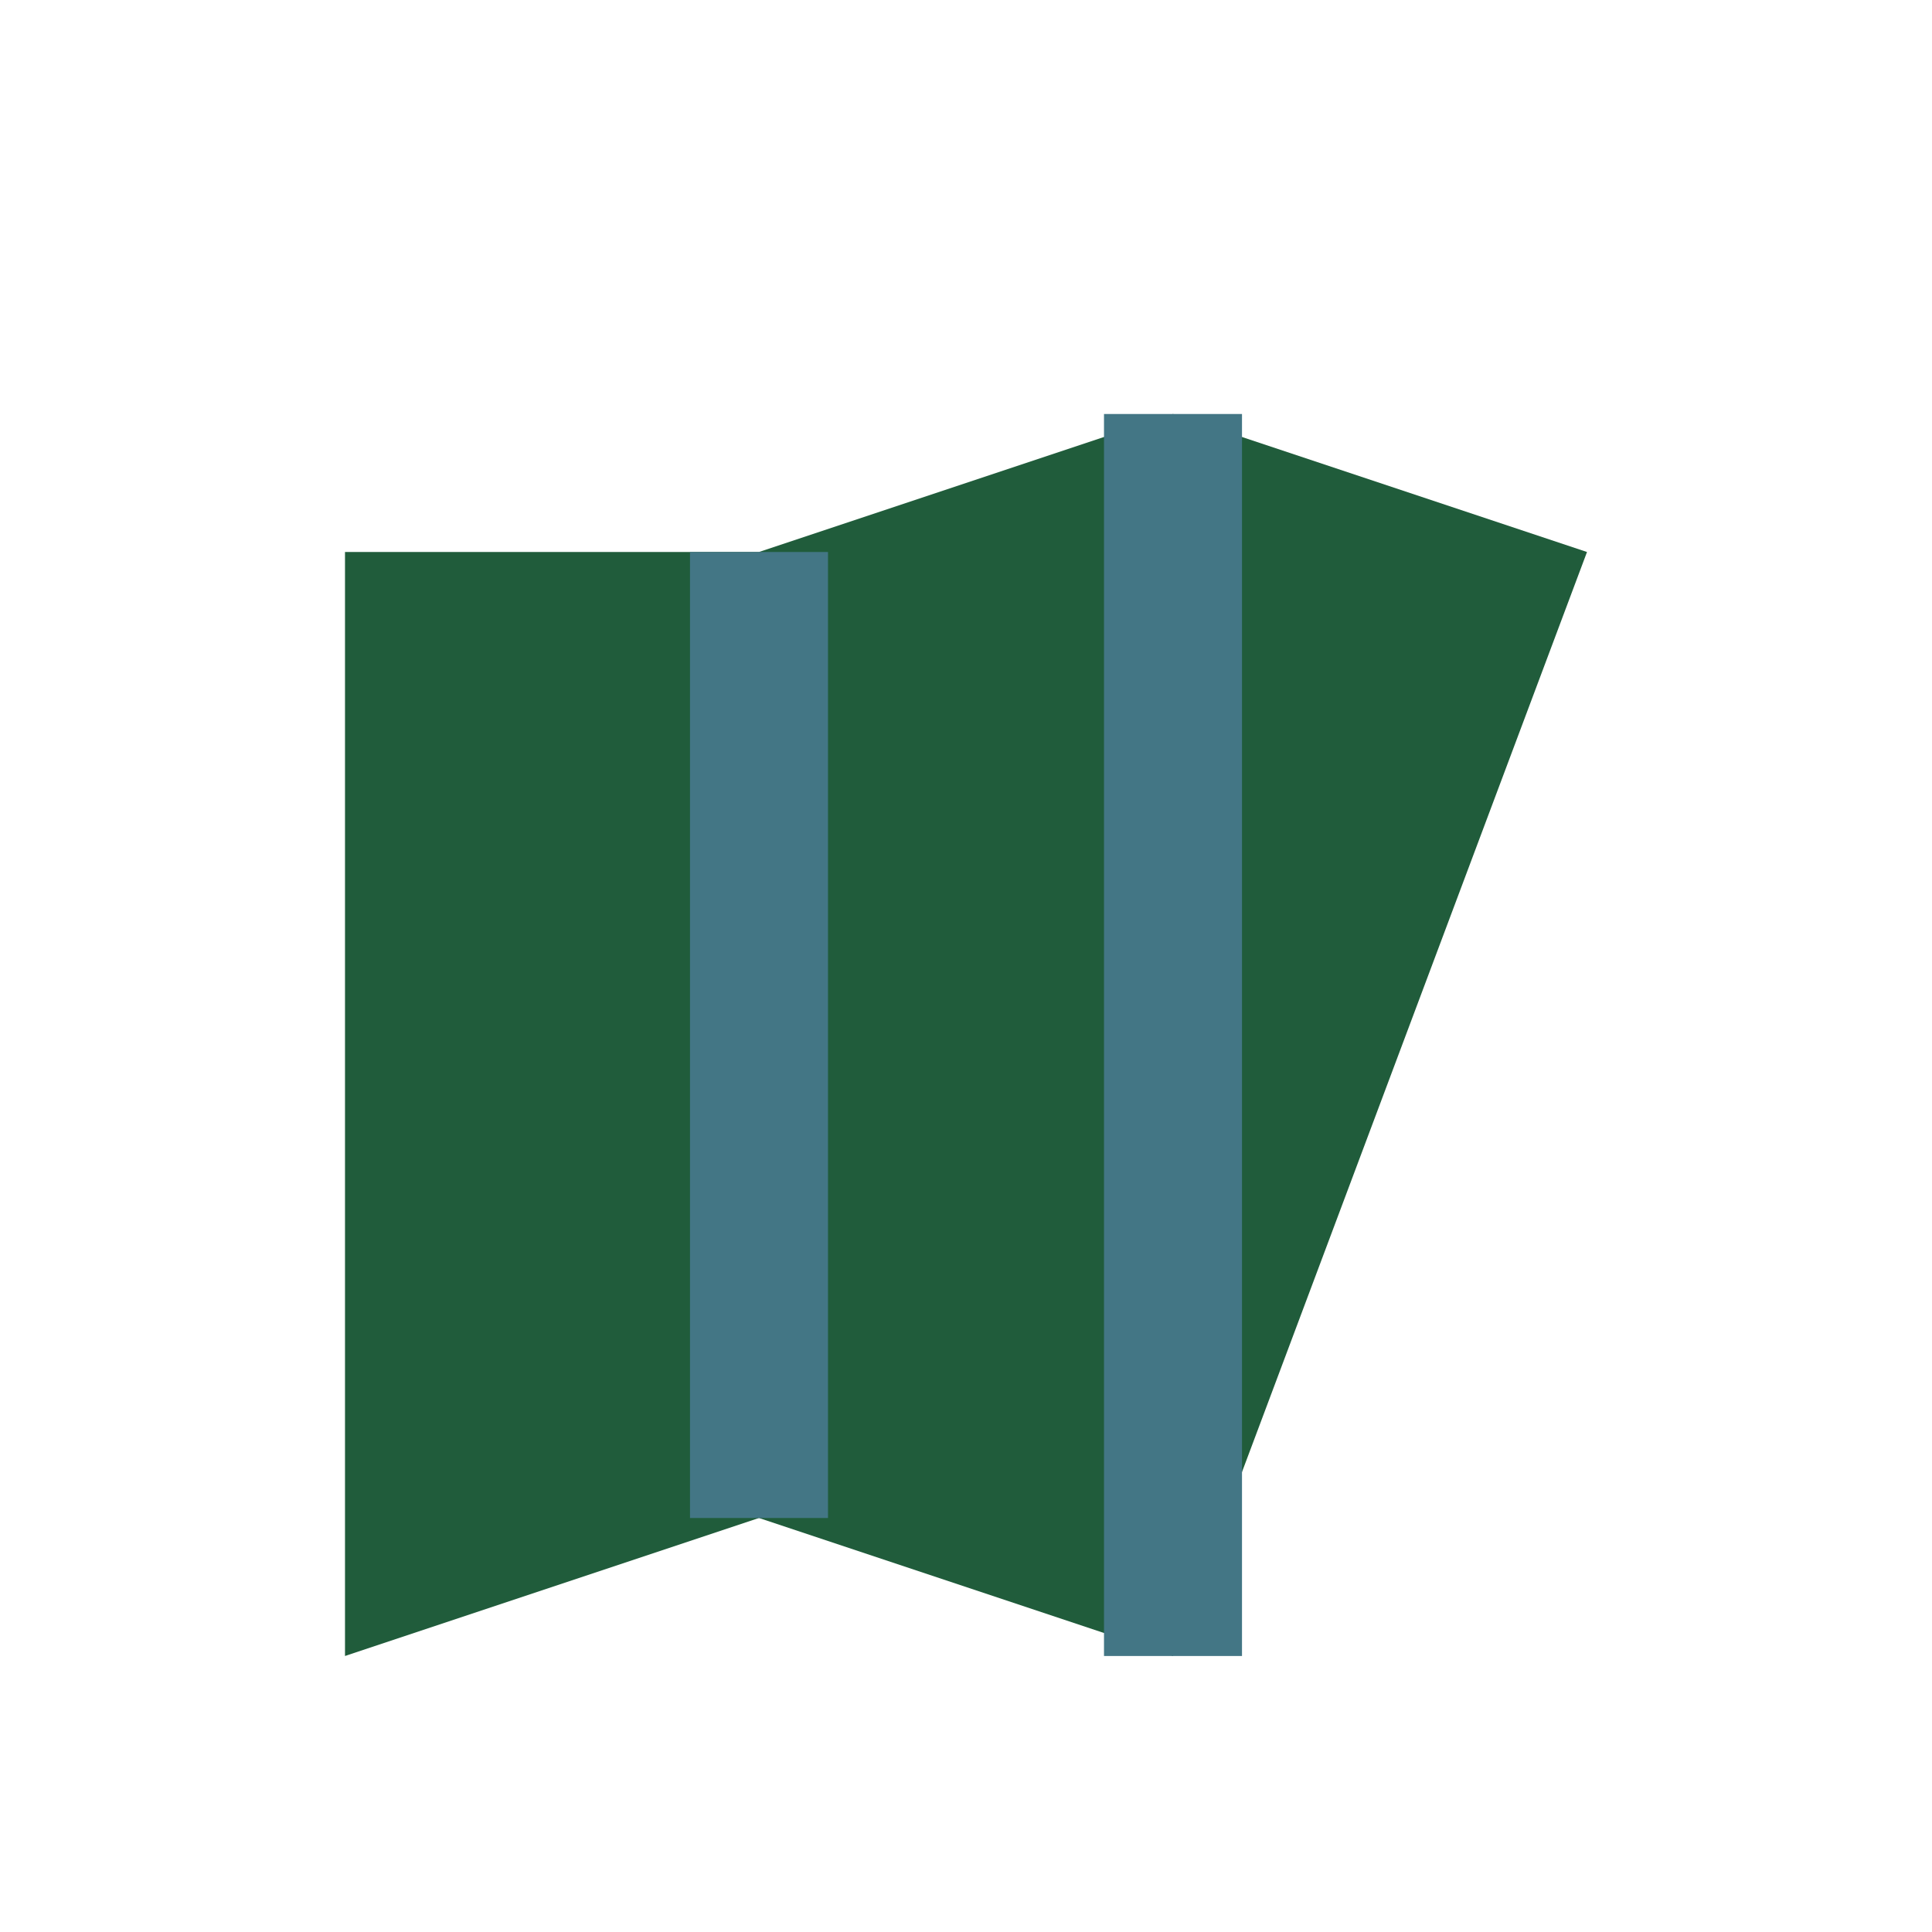 <?xml version="1.0" encoding="UTF-8"?>
<svg xmlns="http://www.w3.org/2000/svg" width="28" height="28" viewBox="0 0 28 28"><polygon points="5,8 5,24 11,22 17,24 23,8 17,6 11,8" fill="#205C3B"/><polyline points="11,8 11,22" stroke="#437685" stroke-width="2"/><polyline points="17,6 17,24" stroke="#437685" stroke-width="2"/></svg>